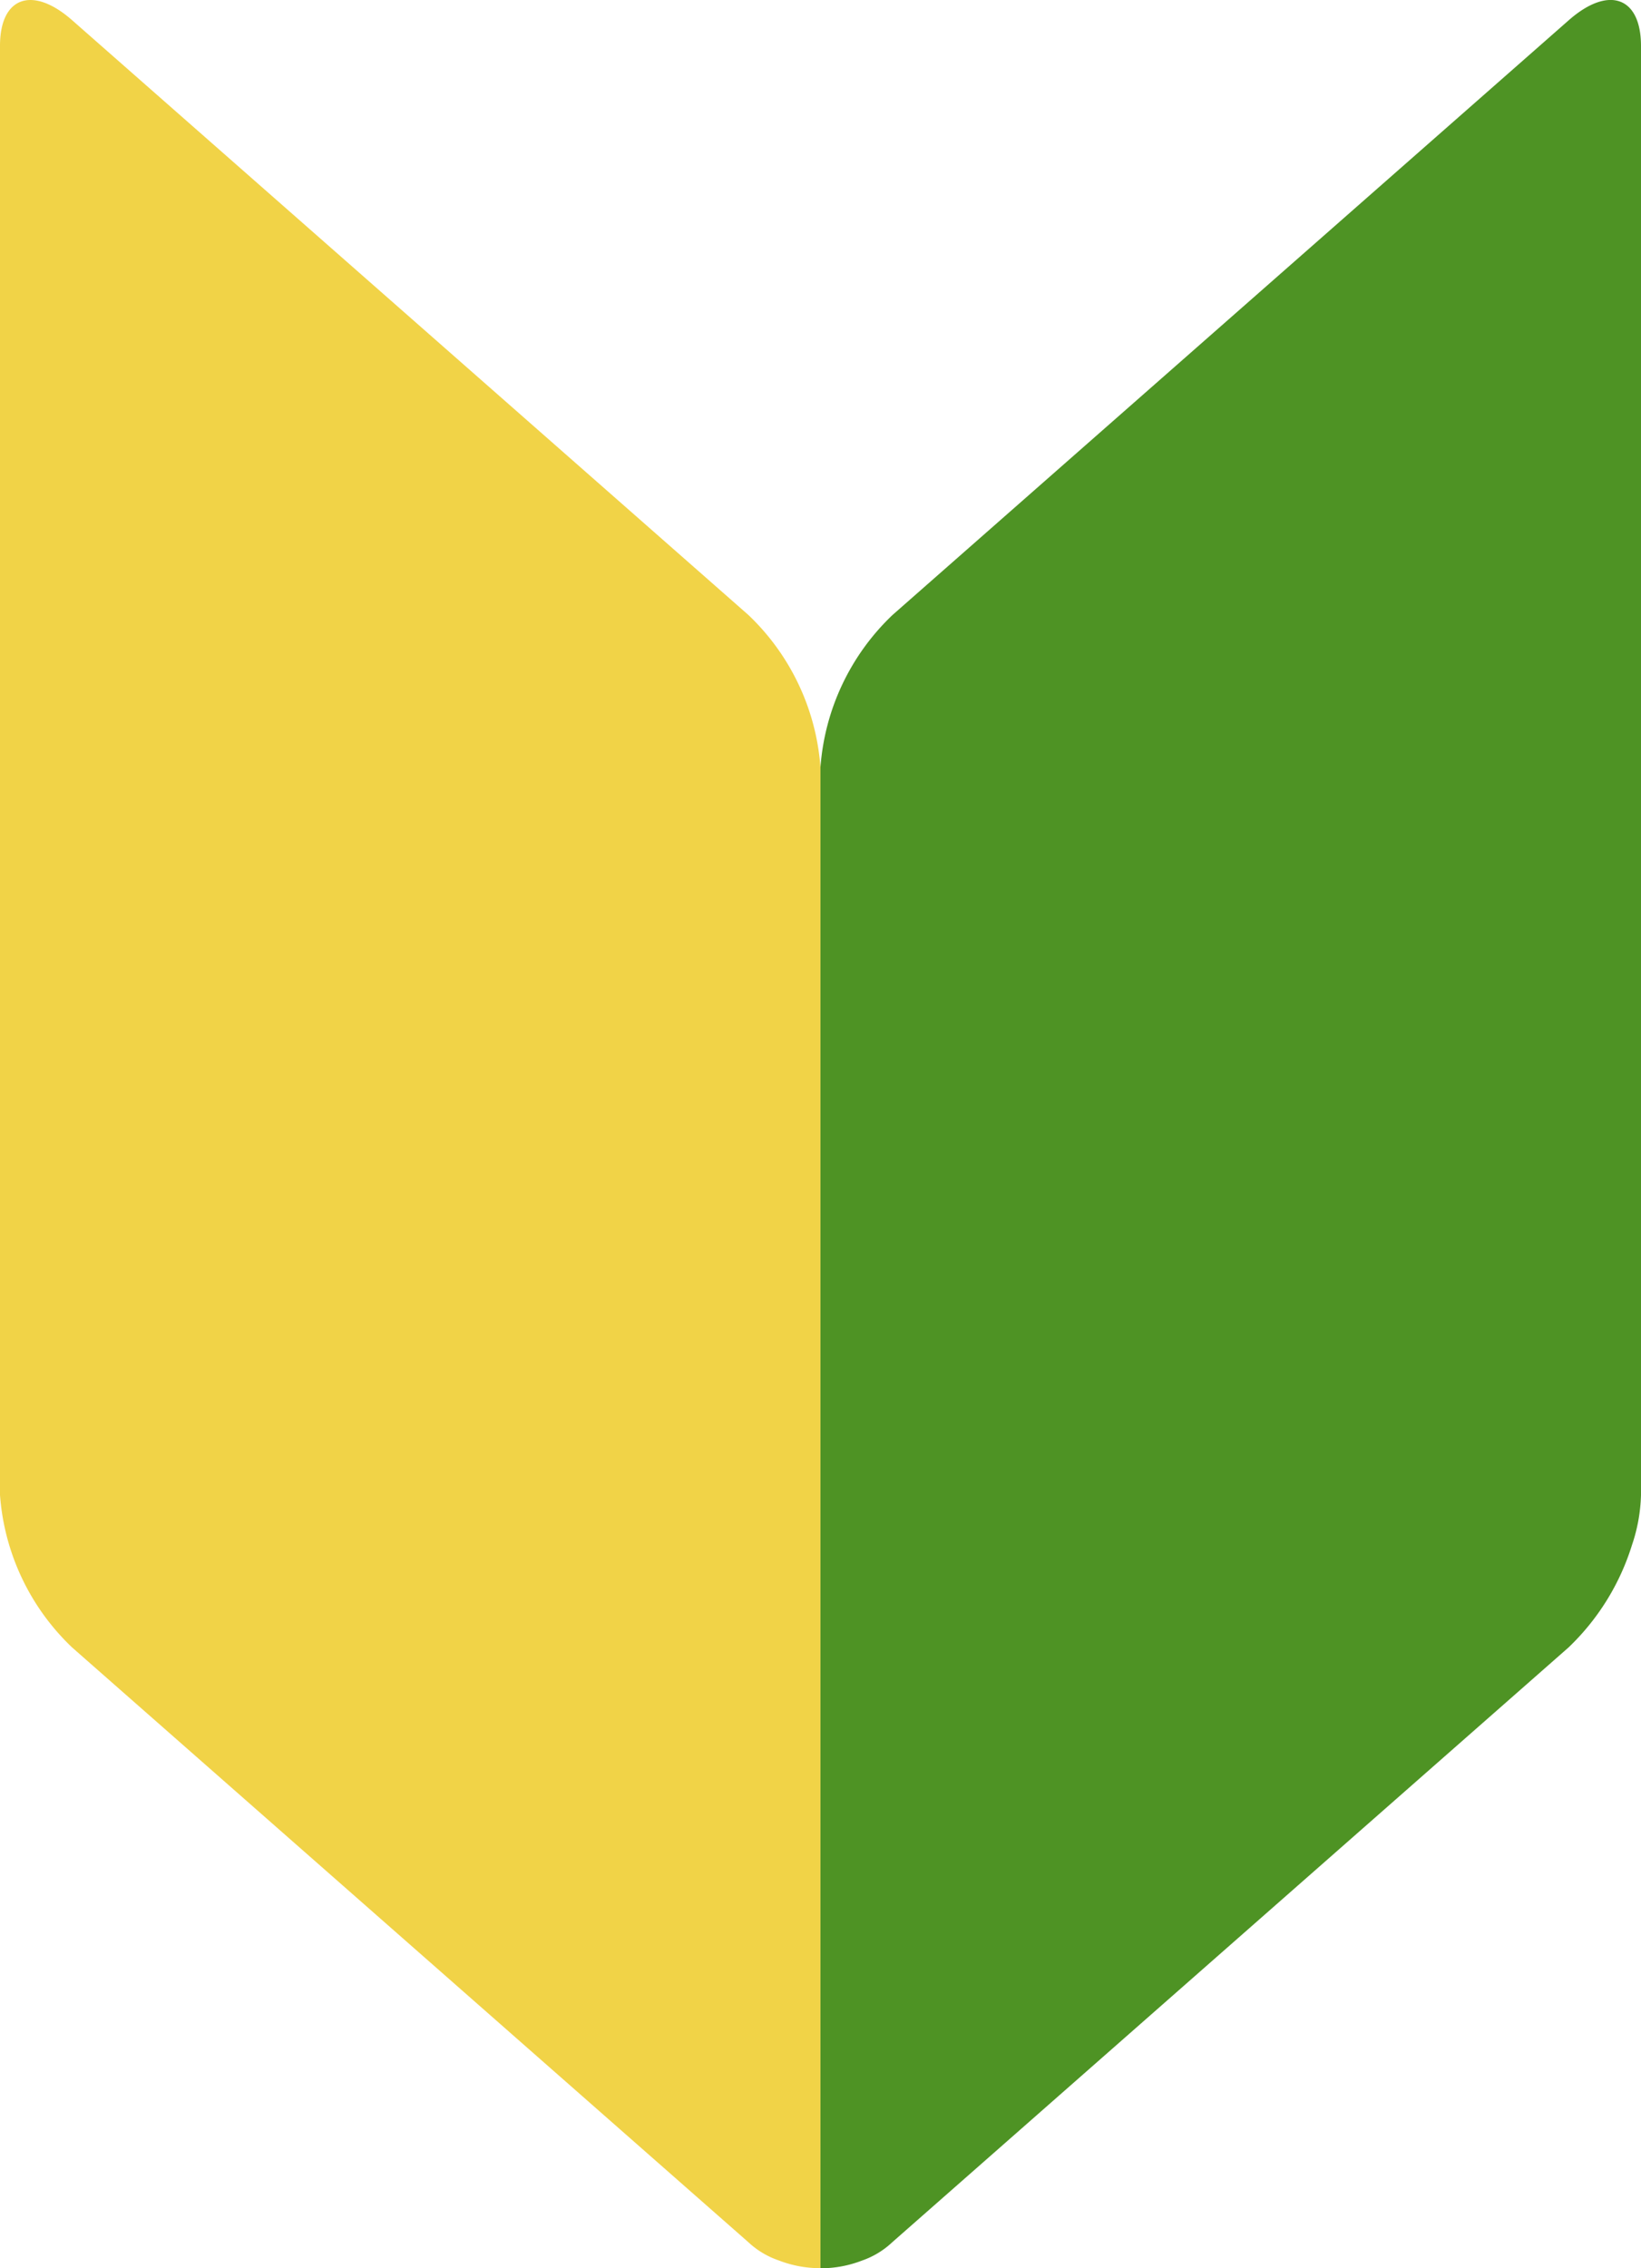 <svg xmlns="http://www.w3.org/2000/svg" width="18.113" height="25.028" viewBox="0 0 18.113 25.028"><g transform="translate(-405.735 -2826.872)"><path d="M172.607,205.558l-7.466-6.564c-.437-.384-.795-.257-.795.283v15.991a2.581,2.581,0,0,0,.795,1.681l7.466,6.564a.929.929,0,0,0,.334.2,1.262,1.262,0,0,0,.461.086V207.238A2.581,2.581,0,0,0,172.607,205.558Z" transform="translate(241.389 2628.1)" fill="#f1d347"/><path d="M322.261,198.994l-7.466,6.564a2.581,2.581,0,0,0-.795,1.681V223.8a1.261,1.261,0,0,0,.461-.086.926.926,0,0,0,.33-.2l0,0,3.733-3.282,3.733-3.282a2.65,2.65,0,0,0,.7-1.129,1.864,1.864,0,0,0,.1-.552V199.277C323.056,198.737,322.7,198.609,322.261,198.994Z" transform="translate(100.791 2628.1)" fill="#4e9324"/></g></svg>